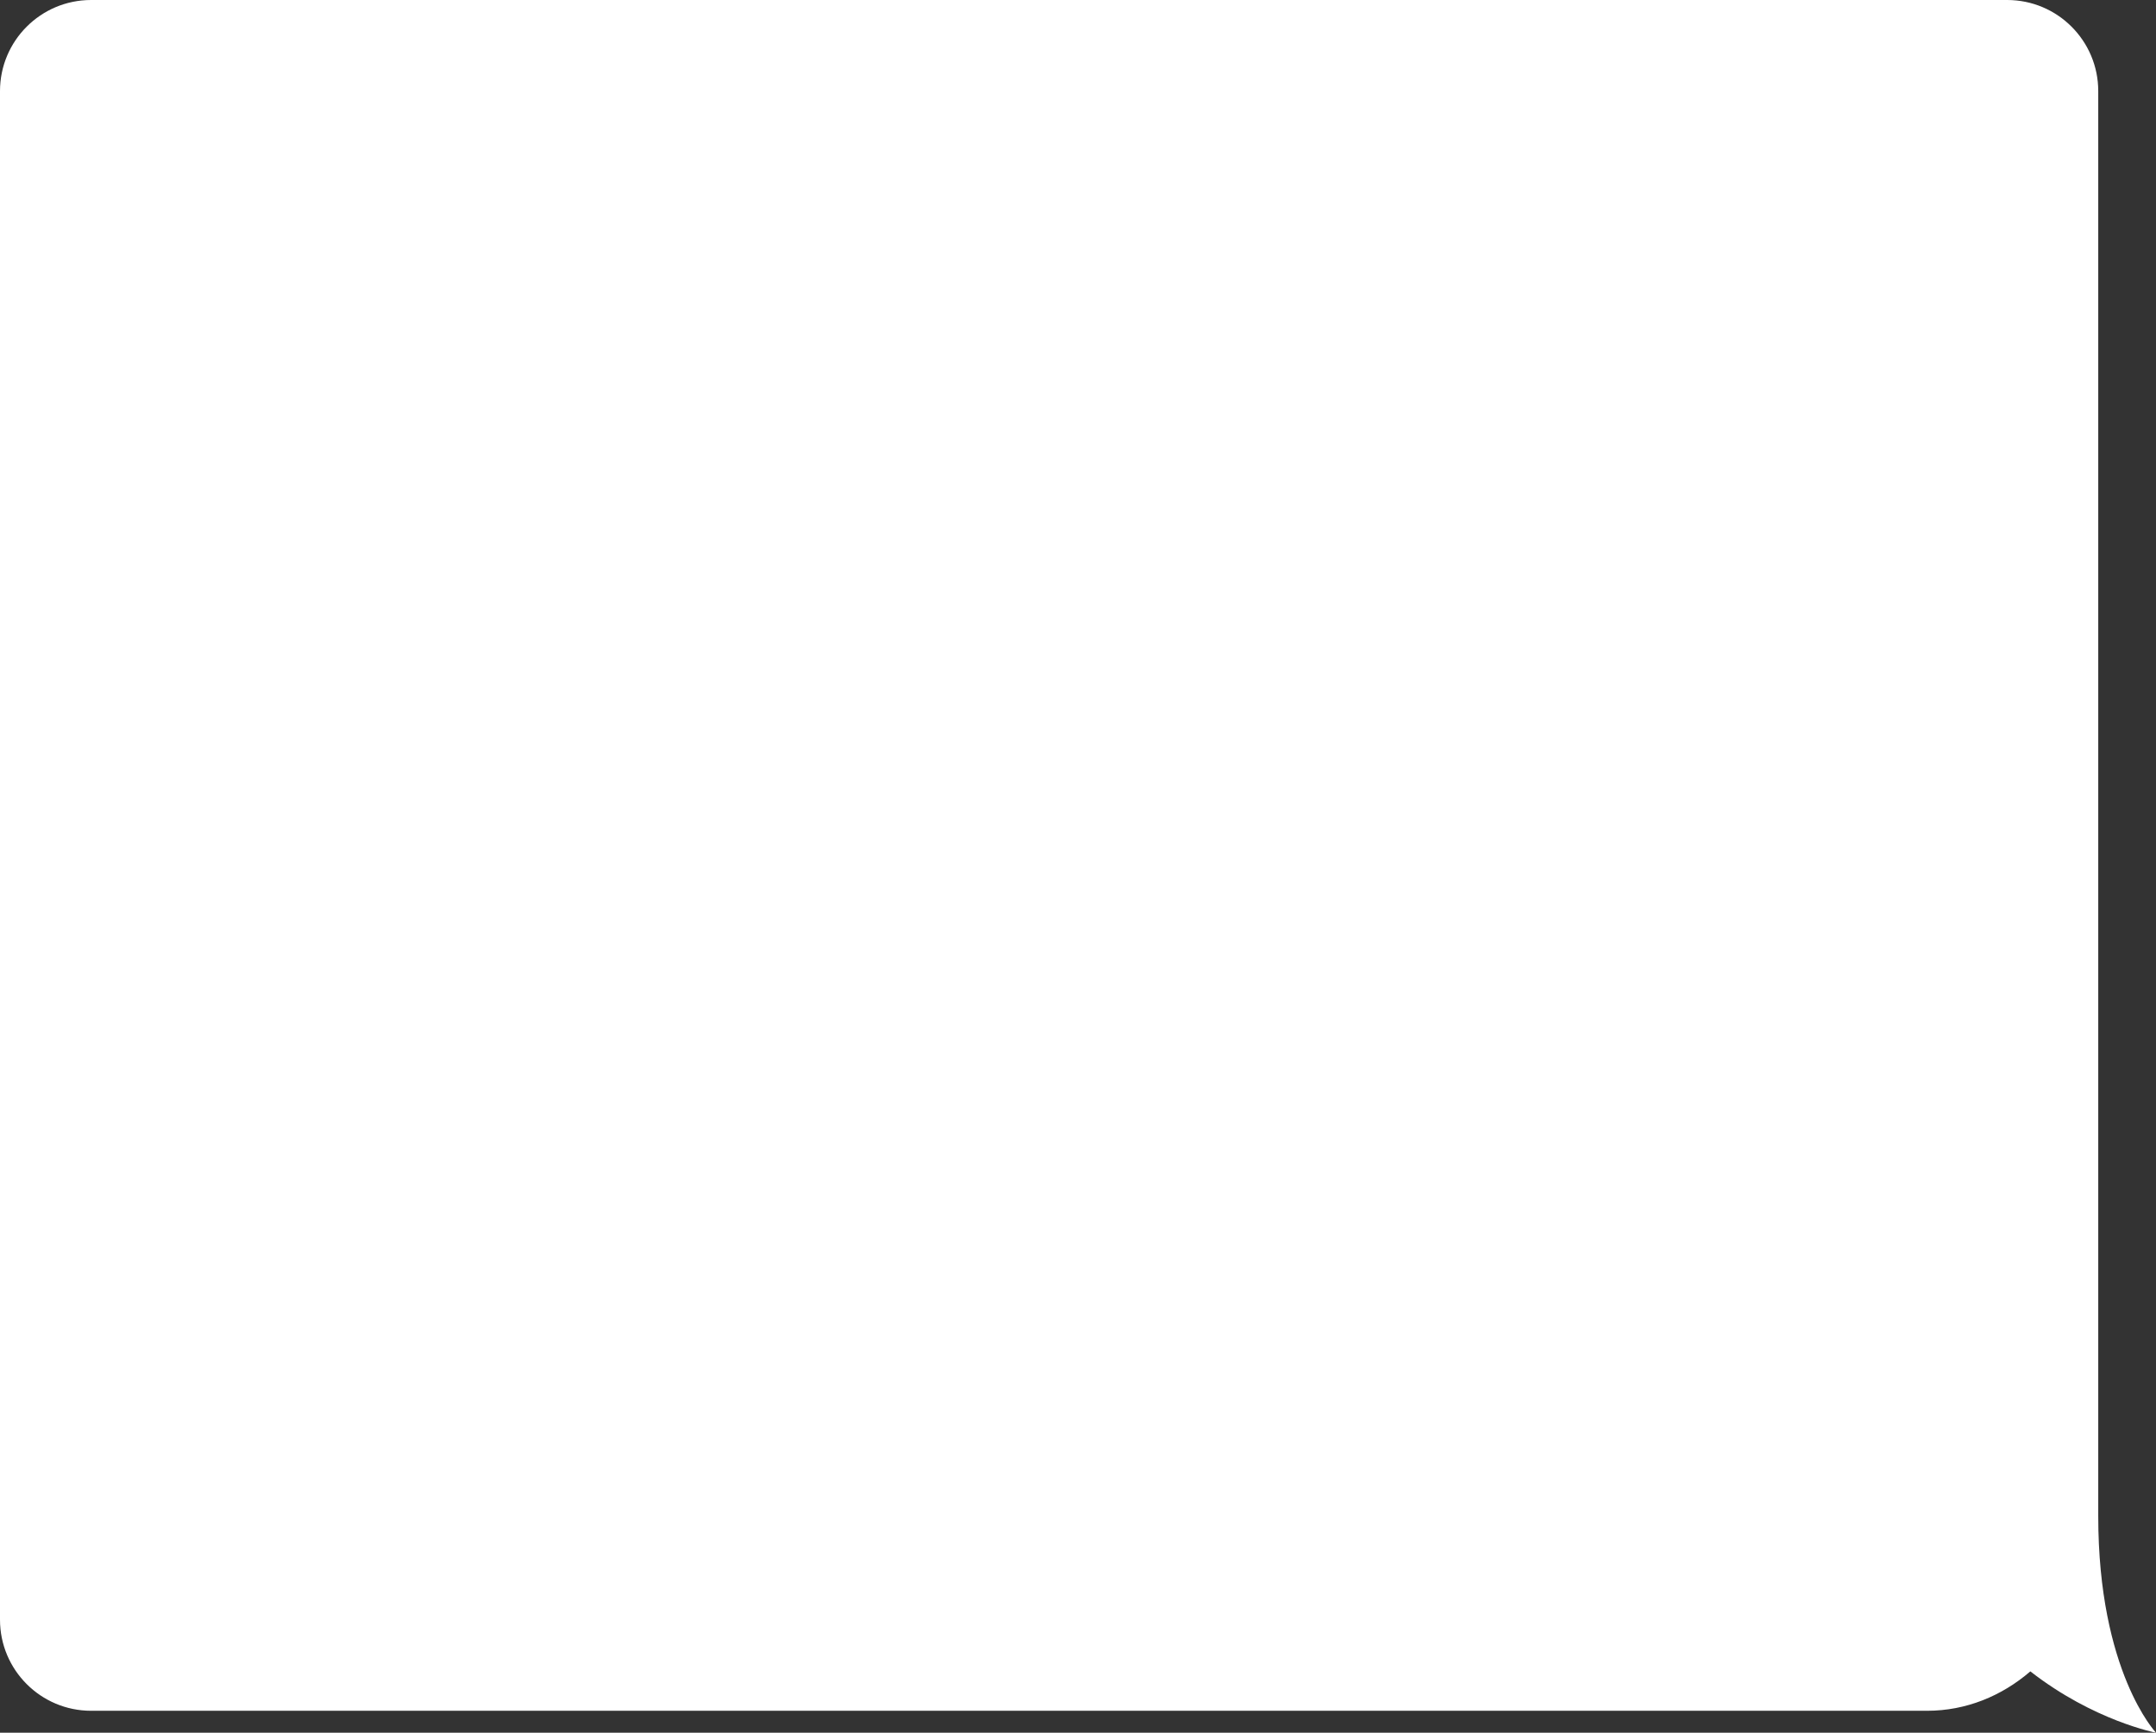 <?xml version="1.0" encoding="UTF-8"?> <svg xmlns="http://www.w3.org/2000/svg" id="_Слой_2" data-name="Слой 2" viewBox="0 0 355 285.37"><rect x="0" y="0" width="355" height="285.37" fill="#333333" stroke="none"/><defs><style> .cls-1 { fill: #fff; } </style></defs><g id="Objects"><path class="cls-1" d="m0,15v251.76c0,8.28,6.72,15,15,15h302.32c6.38,0,12.27-2.42,16.99-6.49,10.46,8.16,20.69,10.1,20.69,10.1,0,0-9.51-10.03-9.51-35.69V15C345.49,6.72,338.78,0,330.49,0H15C6.72,0,0,6.72,0,15Z"></path></g></svg> 
